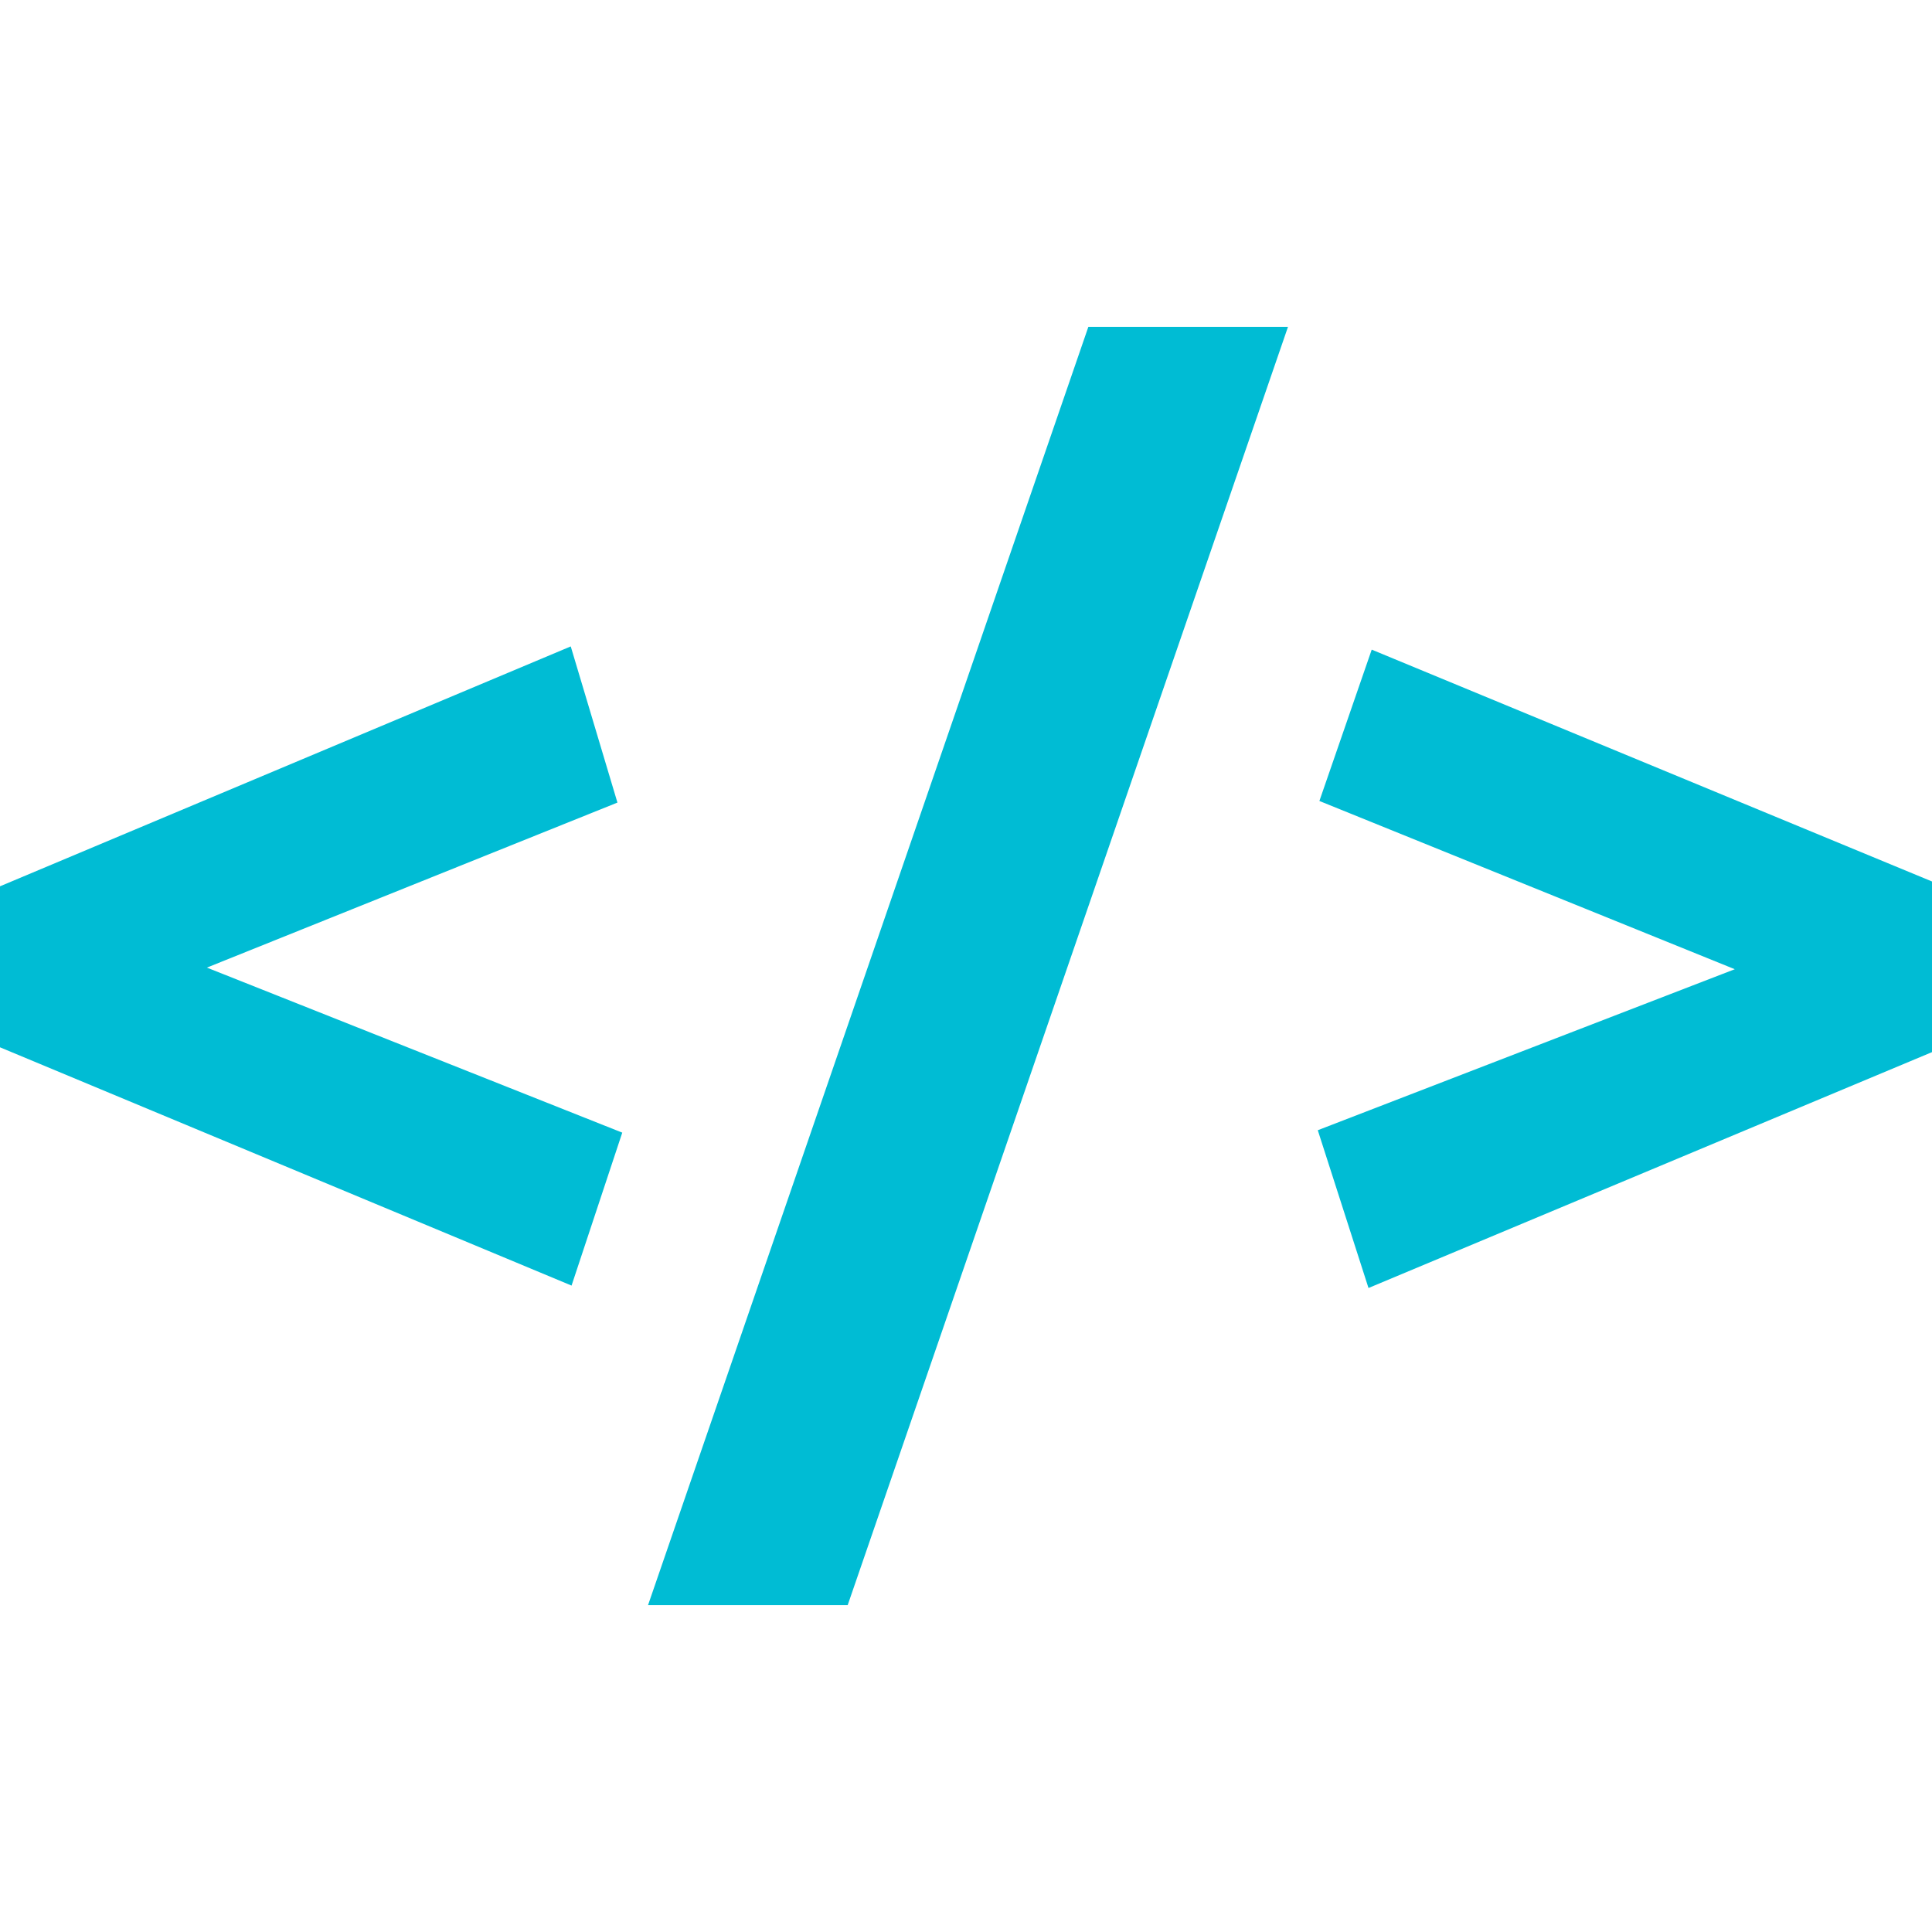 <svg role="img" viewBox="0 0 24 24" xmlns="http://www.w3.org/2000/svg" id="Htmx--Streamline-Simple-Icons" height="24" width="24">
  <desc>
    Htmx Streamline Icon: https://streamlinehq.com
  </desc>
  <title>htmx</title>
  <path d="M0 13.01v-2l7.09 -2.98 0.58 1.94 -5.1 2.05 5.16 2.05 -0.63 1.9Zm16.37 1.03 5.18 -2 -5.16 -2.09 0.65 -1.88L24 10.95v2.12L17 16zm-2.85 -9.98H16l-5.47 15.88H8.05Z" fill="#00bcd4" stroke-width="1"></path>
</svg>